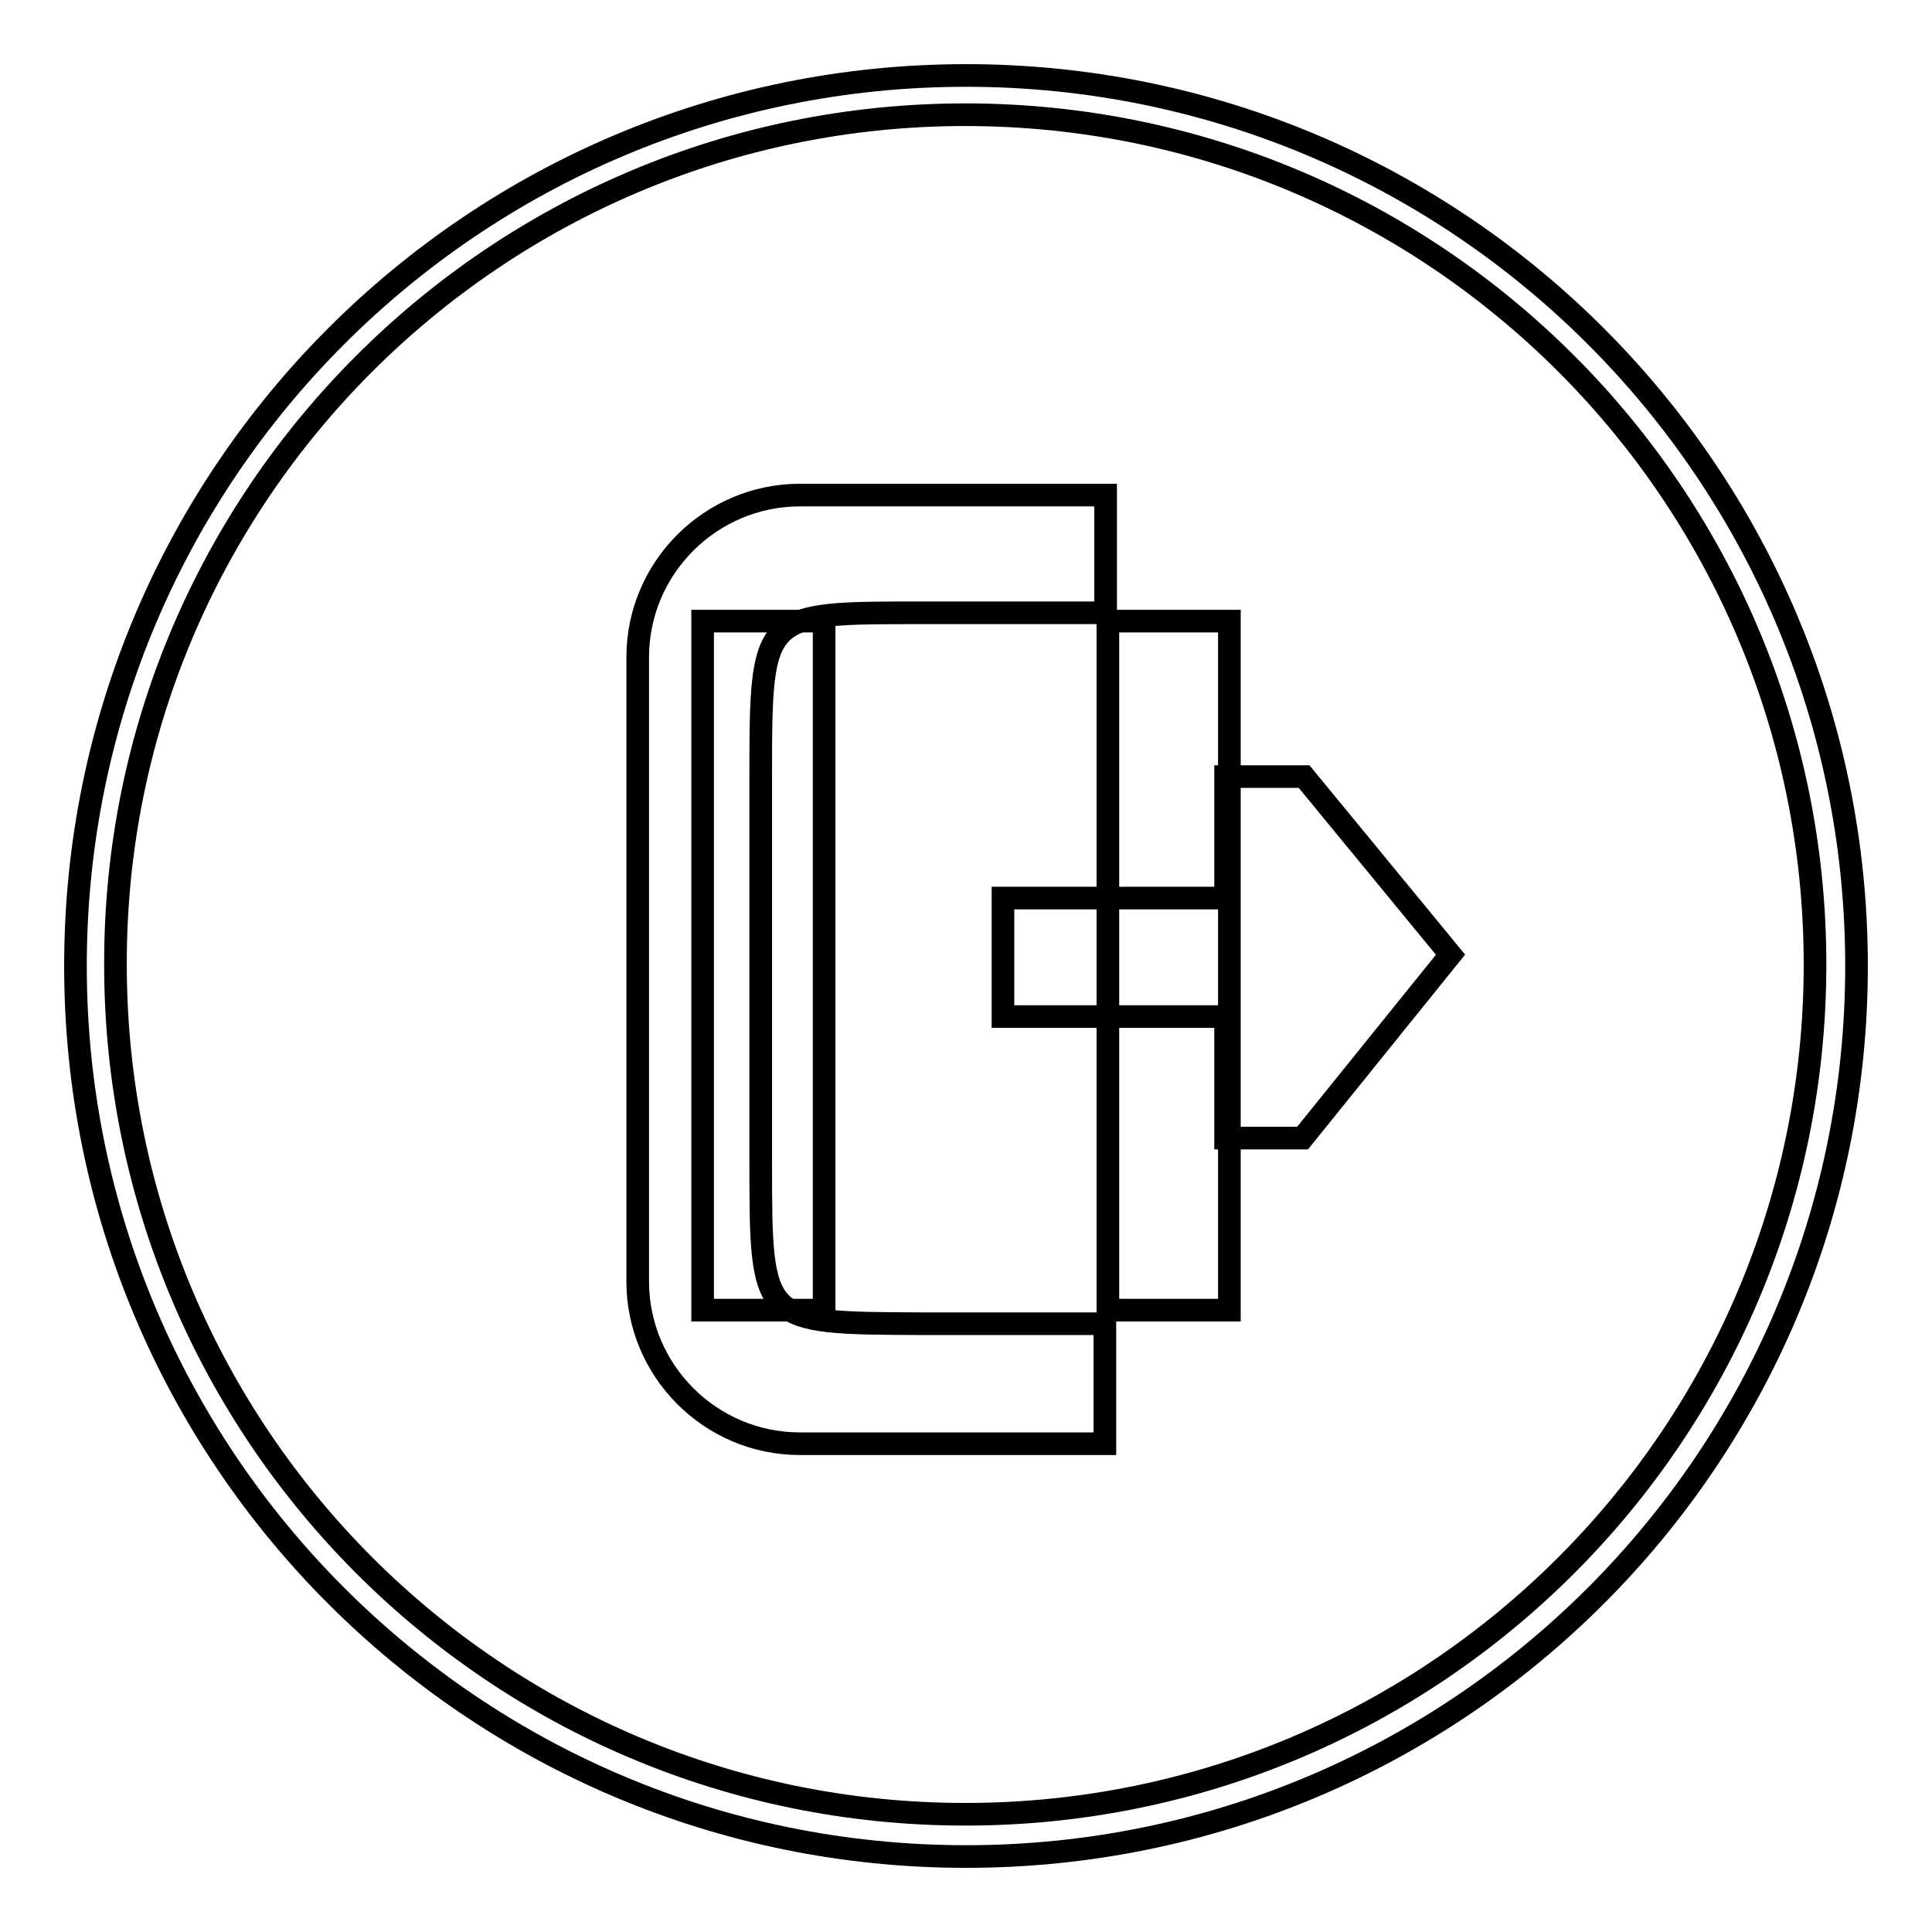 <?xml version="1.0" encoding="utf-8"?>
<!-- Svg Vector Icons : http://www.onlinewebfonts.com/icon -->
<!DOCTYPE svg PUBLIC "-//W3C//DTD SVG 1.1//EN" "http://www.w3.org/Graphics/SVG/1.1/DTD/svg11.dtd">
<svg version="1.1" xmlns="http://www.w3.org/2000/svg" xmlns:xlink="http://www.w3.org/1999/xlink" x="0px" y="0px" viewBox="0 0 256 256" enable-background="new 0 0 256 256" xml:space="preserve">
<g><g><path stroke-width="3" fill-opacity="0" stroke="#000000"  d="M128,10c65.2,0,118,52.8,118,118c0,65.2-52.8,118-118,118c-65.2,0-118-52.8-118-118C10,62.8,62.8,10,128,10z"/><path stroke-width="3" fill-opacity="0" stroke="#000000"  d="M127.9,15.2c62.2,0,112.6,50.4,112.6,112.6c0,62.2-50.4,112.6-112.6,112.6c-62.2,0-112.6-50.4-112.6-112.6C15.2,65.7,65.7,15.2,127.9,15.2z"/><path stroke-width="3" fill-opacity="0" stroke="#000000"  d="M93.1,173.6h16.1V82.3H93.1V173.6z M146.8,82.3v91.3h16.1V82.3H146.8z"/><path stroke-width="3" fill-opacity="0" stroke="#000000"  d="M100.8,153.8v-51.1c0-21.7,0.2-21.5,21.5-21.5h24.2V65.6H106c-11.8,0-21.5,9.6-21.5,21.5v82.7c0,11.8,9.6,21.5,21.5,21.5h40.4v-15.9h-24.2C100.8,175.3,100.8,175.5,100.8,153.8z M172.8,102.9h-10.4V119h-29.5v15.7h29.5v16.1l10.2,0l19.6-24.3L172.8,102.9z"/></g></g>
</svg>